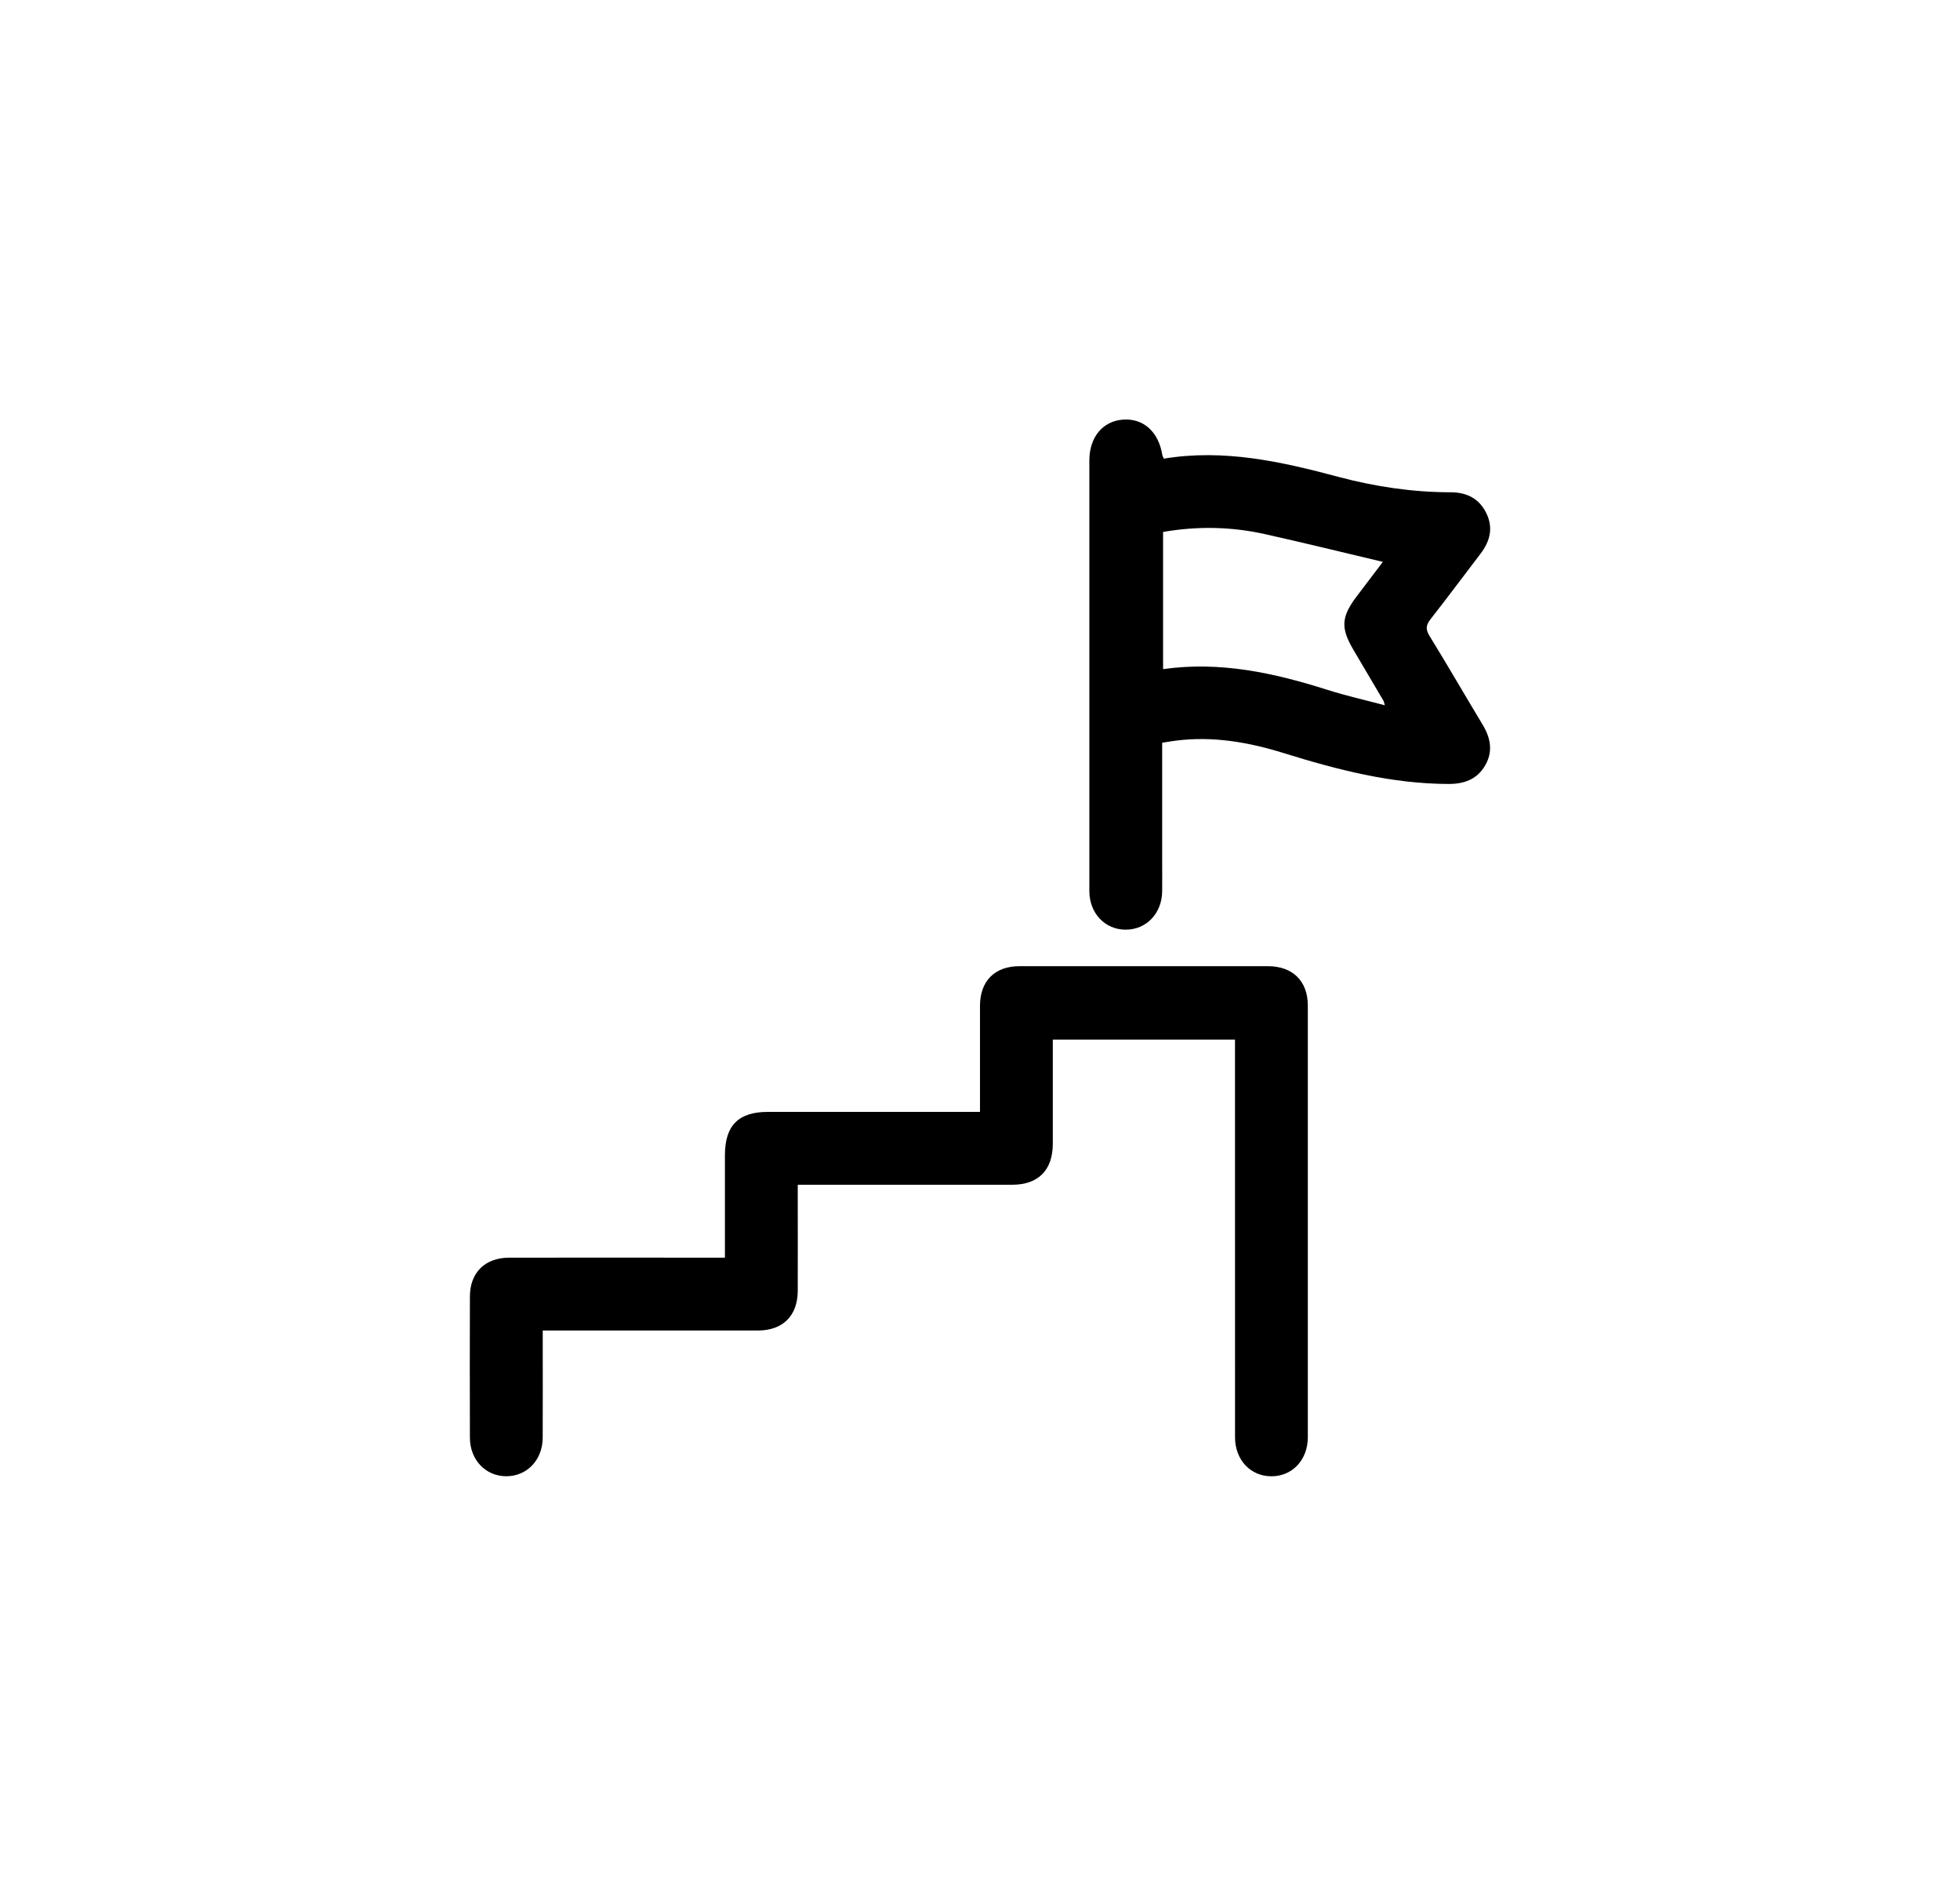 <?xml version="1.0" encoding="UTF-8"?>
<svg id="design" xmlns="http://www.w3.org/2000/svg" viewBox="0 0 542.31 524.45">
  <defs>
    <style>
      .cls-1 {
        fill: #000;
        stroke-width: 0px;
      }
    </style>
  </defs>
  <path class="cls-1" d="M200.58,347.93c0-9.7,0-19.03,0-28.36,0-8.2,3.74-11.97,11.89-11.97,18.27,0,36.55,0,54.82,0,1.14,0,2.28,0,3.86,0,0-1.28,0-2.39,0-3.5,0-8.61-.02-17.22,0-25.83.02-6.9,4.08-10.98,10.97-10.98,22.89-.02,45.79-.02,68.68,0,6.87,0,11.06,4.11,11.06,10.91.02,39.8.02,79.6,0,119.4,0,6.34-4.37,10.89-10.21,10.81-5.71-.07-9.93-4.59-9.93-10.78-.02-35.39-.01-70.78-.01-106.17v-3.86h-50.41v3.29c0,8.51.01,17.01,0,25.52-.02,7.32-3.99,11.34-11.27,11.35-18.48.02-36.97,0-55.45,0-1.14,0-2.28,0-3.85,0,0,1.29,0,2.4,0,3.51,0,8.61.03,17.22,0,25.83-.03,6.89-4.1,10.97-11,10.98-18.59.02-37.18,0-55.76,0-1.14,0-2.28,0-3.8,0,0,1.33,0,2.45,0,3.56,0,8.72.04,17.43-.01,26.15-.04,6.13-4.38,10.62-10.1,10.61-5.71-.02-10.02-4.53-10.04-10.67-.04-13.02-.04-26.04,0-39.07.02-6.63,4.19-10.72,10.9-10.73,18.59-.03,37.18,0,55.76,0h3.89Z"/>
  <path class="cls-1" d="M322.03,126.88c16.61-2.74,32.46.81,48.24,5.03,10.19,2.72,20.54,4.26,31.09,4.28,4.36,0,7.79,1.63,9.8,5.6,2.1,4.12,1.17,7.9-1.55,11.44-4.6,6-9.09,12.08-13.76,18.02-1.28,1.63-1.47,2.8-.32,4.67,5.01,8.13,9.77,16.4,14.71,24.58,2.23,3.7,2.91,7.45.66,11.3-2.24,3.82-5.78,5.09-10.12,5.08-15.74-.04-30.72-3.92-45.59-8.54-9.69-3.02-19.58-4.74-29.79-3.45-1.23.16-2.44.37-3.84.59,0,10.8,0,21.4,0,31.99,0,3.05.03,6.09,0,9.14-.09,6.12-4.41,10.61-10.14,10.58-5.71-.03-10-4.54-10.01-10.7-.02-32.45-.02-111.84,0-119.09.01-6.48,3.71-10.93,9.37-11.32,5.66-.39,9.85,3.45,10.84,9.91.03.19.16.36.42.9ZM321.81,147.16v37.95c15.83-2.23,30.7,1.05,45.42,5.72,5.14,1.63,10.41,2.82,15.93,4.28-.22-.8-.24-1.02-.34-1.19-2.77-4.7-5.54-9.39-8.31-14.09-3.62-6.12-3.43-9.16.92-14.91,2.4-3.16,4.8-6.33,7.19-9.48-11.04-2.61-21.81-5.27-32.64-7.68-9.29-2.07-18.67-2.25-28.15-.6Z"/>
</svg>